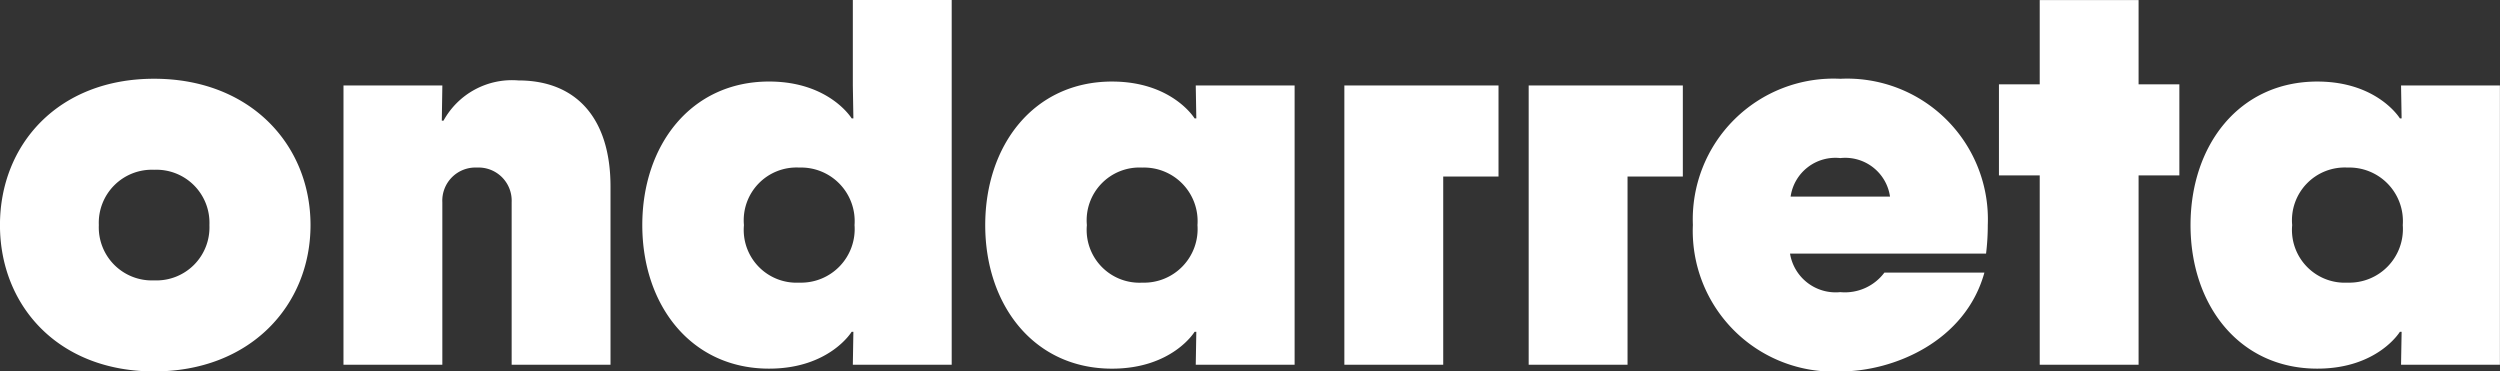 <svg id="Raggruppa_2112" data-name="Raggruppa 2112" xmlns="http://www.w3.org/2000/svg" width="145.304" height="21.588" viewBox="0 0 145.304 21.588">
  <rect x="0" y="0" width="145.304" height="21.588" fill="#333333" stroke="none"/>
  <g id="Raggruppa_2106" data-name="Raggruppa 2106">
    <path id="Tracciato_1462" data-name="Tracciato 1462" d="M-339.5-33.337a3.067,3.067,0,0,1,3.214-3.344,3.116,3.116,0,0,1,3.214,3.344,3.116,3.116,0,0,1-3.214,3.344,3.067,3.067,0,0,1-3.214-3.344m-5.908,0c0,4.642,2.824,8.343,7.369,8.343,3.506,0,4.8-2.142,4.8-2.142h.1l-.033,1.915h5.746V-41.453h-5.746l.033,1.915h-.1s-1.3-2.142-4.8-2.142c-4.545,0-7.369,3.7-7.369,8.343m-11.135-2.889h2.37v11.005h5.746V-36.227h2.37v-5.291h-2.37v-4.9h-5.746v4.9h-2.37Zm-12.109,1.234a2.629,2.629,0,0,1,2.889-2.24,2.629,2.629,0,0,1,2.889,2.24Zm-5.681,1.656a8.181,8.181,0,0,0,8.57,8.505c3.116,0,7.272-1.753,8.375-5.746H-363.2a2.862,2.862,0,0,1-2.565,1.136,2.686,2.686,0,0,1-2.921-2.24h11.394a13.583,13.583,0,0,0,.1-1.655,8.181,8.181,0,0,0-8.57-8.505,8.181,8.181,0,0,0-8.57,8.505m-9.544,8.116h5.746v-10.94h3.214v-5.292h-8.96Zm-10.713,0h5.746v-10.94h3.214v-5.292h-8.96Zm-14.965-8.116a3.067,3.067,0,0,1,3.214-3.344,3.116,3.116,0,0,1,3.214,3.344,3.116,3.116,0,0,1-3.214,3.344,3.067,3.067,0,0,1-3.214-3.344m-5.908,0c0,4.642,2.824,8.343,7.369,8.343,3.506,0,4.8-2.142,4.8-2.142h.1l-.033,1.915h5.746V-41.453h-5.746l.033,1.915h-.1s-1.3-2.142-4.8-2.142c-4.545,0-7.369,3.7-7.369,8.343m-14.024,0a3.067,3.067,0,0,1,3.214-3.344,3.116,3.116,0,0,1,3.214,3.344,3.116,3.116,0,0,1-3.214,3.344,3.067,3.067,0,0,1-3.214-3.344m-5.908,0c0,4.642,2.824,8.343,7.369,8.343,3.506,0,4.8-2.142,4.8-2.142h.1l-.032,1.915h5.746v-21.2h-5.746v4.967l.032,1.915h-.1s-1.3-2.142-4.8-2.142c-4.545,0-7.369,3.7-7.369,8.343m-17.368,8.116h5.746v-9.447A1.925,1.925,0,0,1-445-36.681a1.925,1.925,0,0,1,2.013,2.013v9.447h5.746V-35.577c0-3.961-1.98-6.168-5.356-6.168a4.541,4.541,0,0,0-4.35,2.337h-.1l.032-2.045h-5.746Zm-14.219-8.116a3.083,3.083,0,0,1,3.214-3.214,3.083,3.083,0,0,1,3.214,3.214,3.082,3.082,0,0,1-3.214,3.214,3.083,3.083,0,0,1-3.214-3.214m-5.746,0c0,4.675,3.376,8.505,8.96,8.505s9.09-3.831,9.09-8.505-3.506-8.505-9.09-8.505-8.96,3.831-8.96,8.505" transform="translate(472.725 46.42)" fill="#fff"/>
  </g>
</svg>
